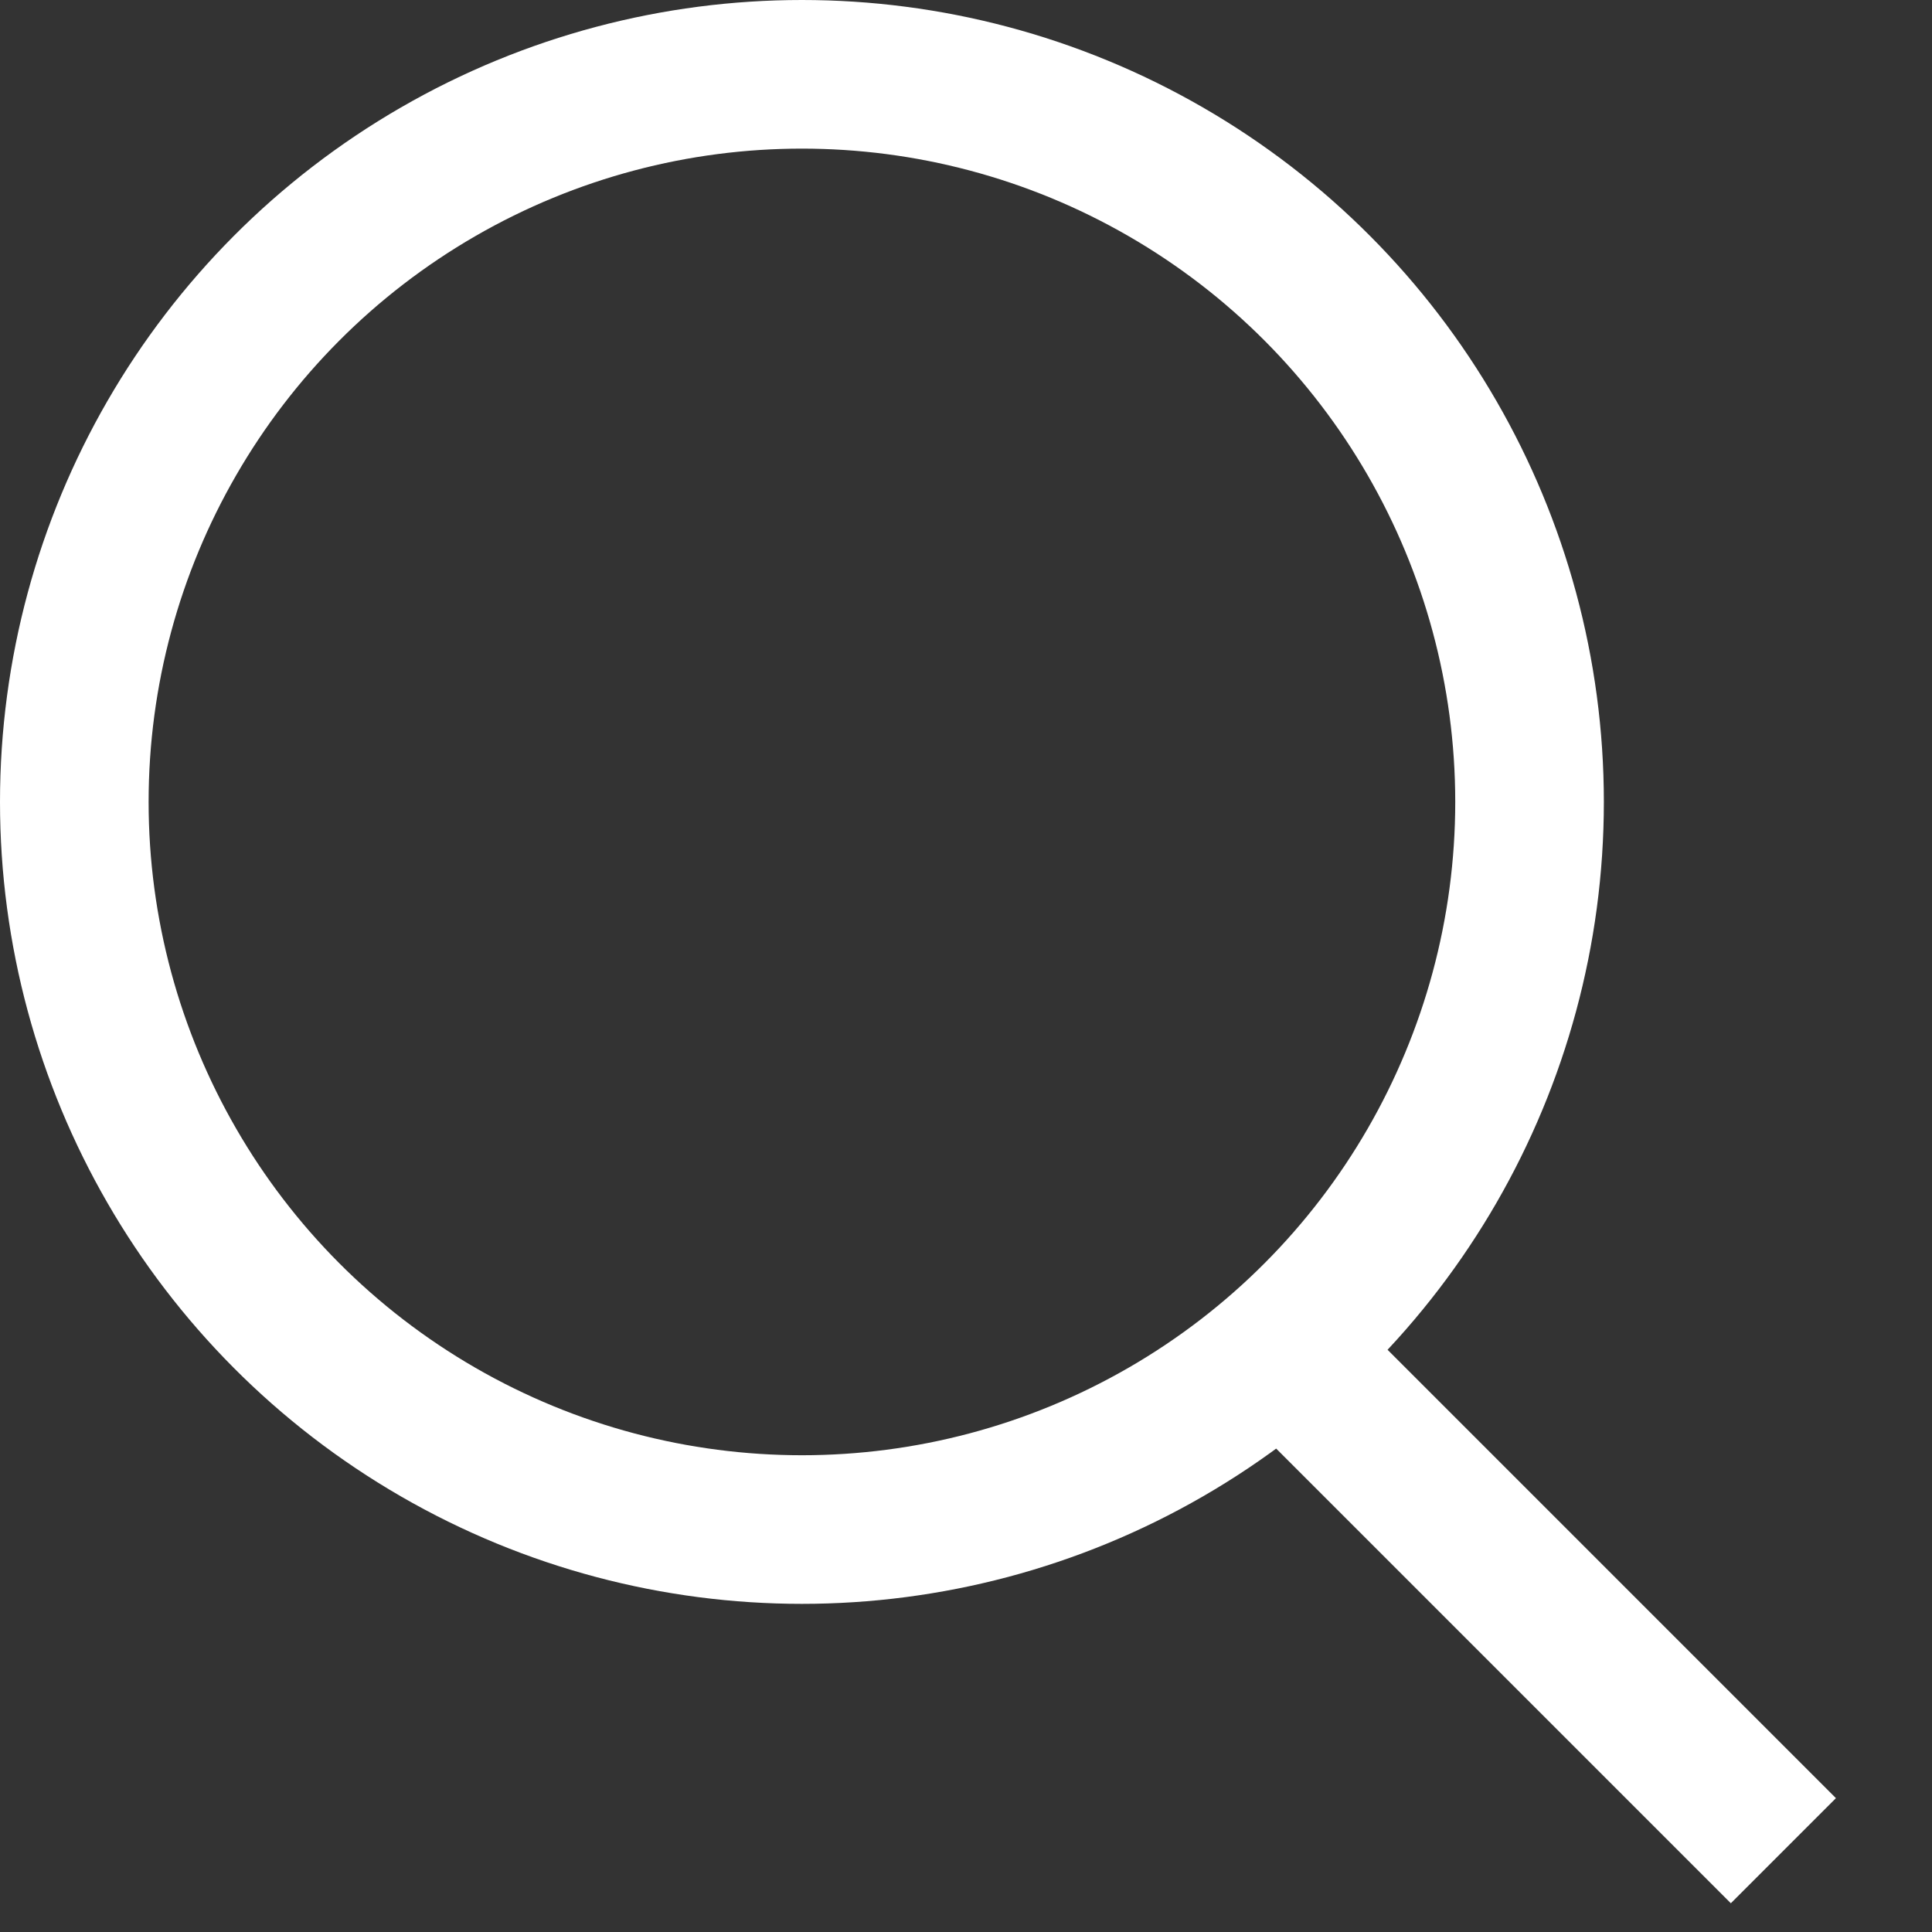 <svg width="13" height="13" viewBox="0 0 13 13" fill="none" xmlns="http://www.w3.org/2000/svg">
<rect x="0" y="0" width="13" height="13" fill="#333333" stroke="none"/>
<circle cx="5.396" cy="5.396" r="4.896" transform="matrix(-1 0 0 1 10.792 0)" stroke="white"/>
<path d="M8.604 9.057L12 12.453" stroke="white"/>
</svg>
